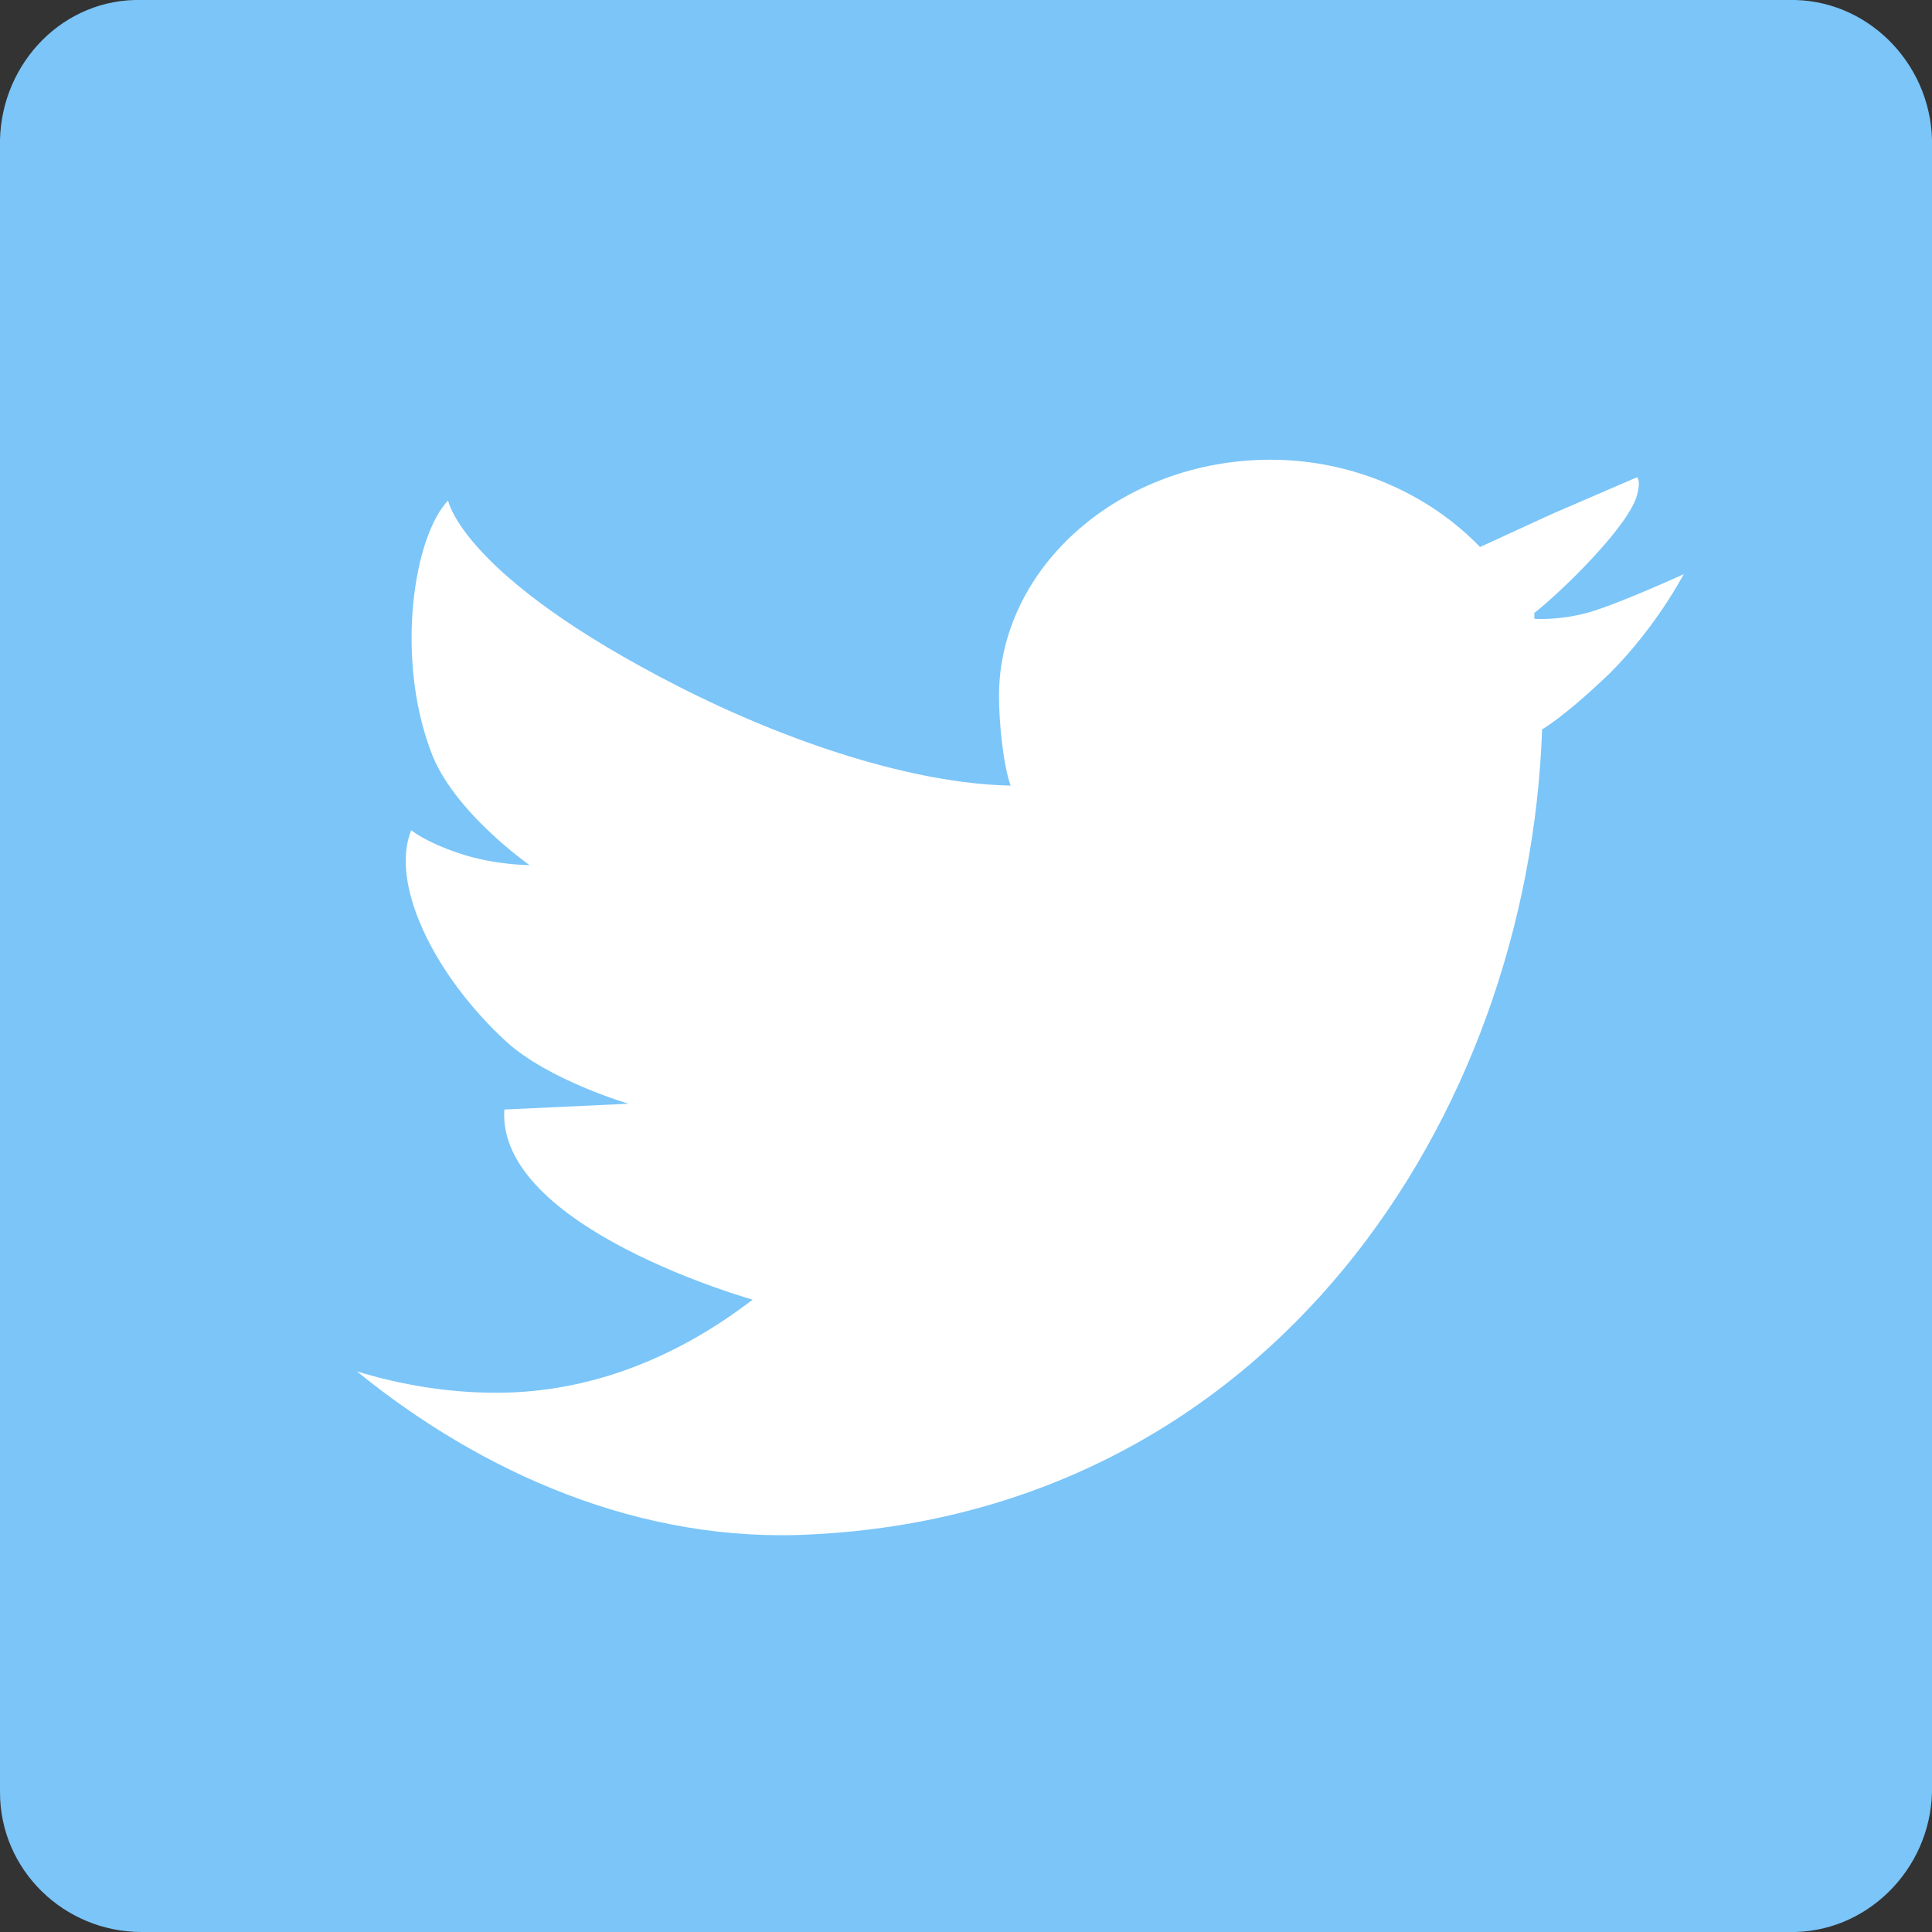 <?xml version="1.0" encoding="utf-8"?>
<!-- Generator: Adobe Illustrator 24.0.1, SVG Export Plug-In . SVG Version: 6.00 Build 0)  -->
<svg version="1.1" id="Layer_1" xmlns="http://www.w3.org/2000/svg" xmlns:xlink="http://www.w3.org/1999/xlink" x="0px" y="0px"
	 viewBox="0 0 99.6 99.6" style="enable-background:new 0 0 99.6 99.6;" xml:space="preserve">
<rect x="0" y="0" width="99.6" height="99.6" fill="#333333" stroke="none"/>
<style type="text/css">
	.st0{fill:#7BC5F8;}
	.st1{fill:#FFFFFF;}
</style>
<title>whatsapp</title>
<g id="Layer_2_1_">
	<g id="Layer_1-2">
		<path class="st0" d="M92.2,0H7.3C3.3-0.1,0.1,3.2,0,7.2c0,0,0,0,0,0v85.2c0,4,3.3,7.2,7.3,7.2c0,0,0,0,0,0h84.9
			c4,0.1,7.3-3.2,7.4-7.2V7.2C99.5,3.2,96.2-0.1,92.2,0L92.2,0z"/>
	</g>
</g>
<g>
	<polygon class="st1" points="84.5,24.6 84.5,24.6 84.5,24.6 	"/>
	<path class="st1" d="M81.8,31.6c-1.5,0.4-2.7,0.3-2.7,0.3l0-0.3c1.4-1.1,4.9-4.5,5.3-6.1c0.2-0.7,0-0.9,0-0.9L80,26.5l-3.7,1.7l0,0
		c-2.6-2.7-6.5-4.5-10.8-4.5c-7.7,0-14,5.5-14,12.2c0,1.2,0.2,3.5,0.6,4.6c0,0.4,0-0.4,0,0c-5-0.1-11.4-2.2-17.1-5.1
		c-11.2-5.7-11.9-9.6-11.9-9.6c-1.8,1.9-2.7,8.1-0.9,12.9c1.1,3.1,5.1,5.9,5.1,5.9l0,0c0,0-1.8,0-3.6-0.6c-1.8-0.6-2.5-1.2-2.5-1.2
		c-1.1,2.7,1.1,7.4,4.9,10.9c2.2,2,6.3,3.2,6.3,3.2L26,57.2C25.6,63.3,38.8,67,38.8,67l0,0c-3.9,3-8.4,4.8-13.2,4.8
		c-2.5,0-4.9-0.4-7.2-1.1c6.4,5.2,14.6,8.9,23.5,8.4c23.6-1.2,36.9-21.5,37.6-41.5l0,0c0,0,1.1-0.6,3.5-2.9c2.4-2.4,3.8-5.1,3.8-5.1
		S83.3,31.2,81.8,31.6z"/>
	<path class="st1" d="M84.5,24.6C84.5,25,84.5,24.7,84.5,24.6L84.5,24.6z"/>
</g>
</svg>
